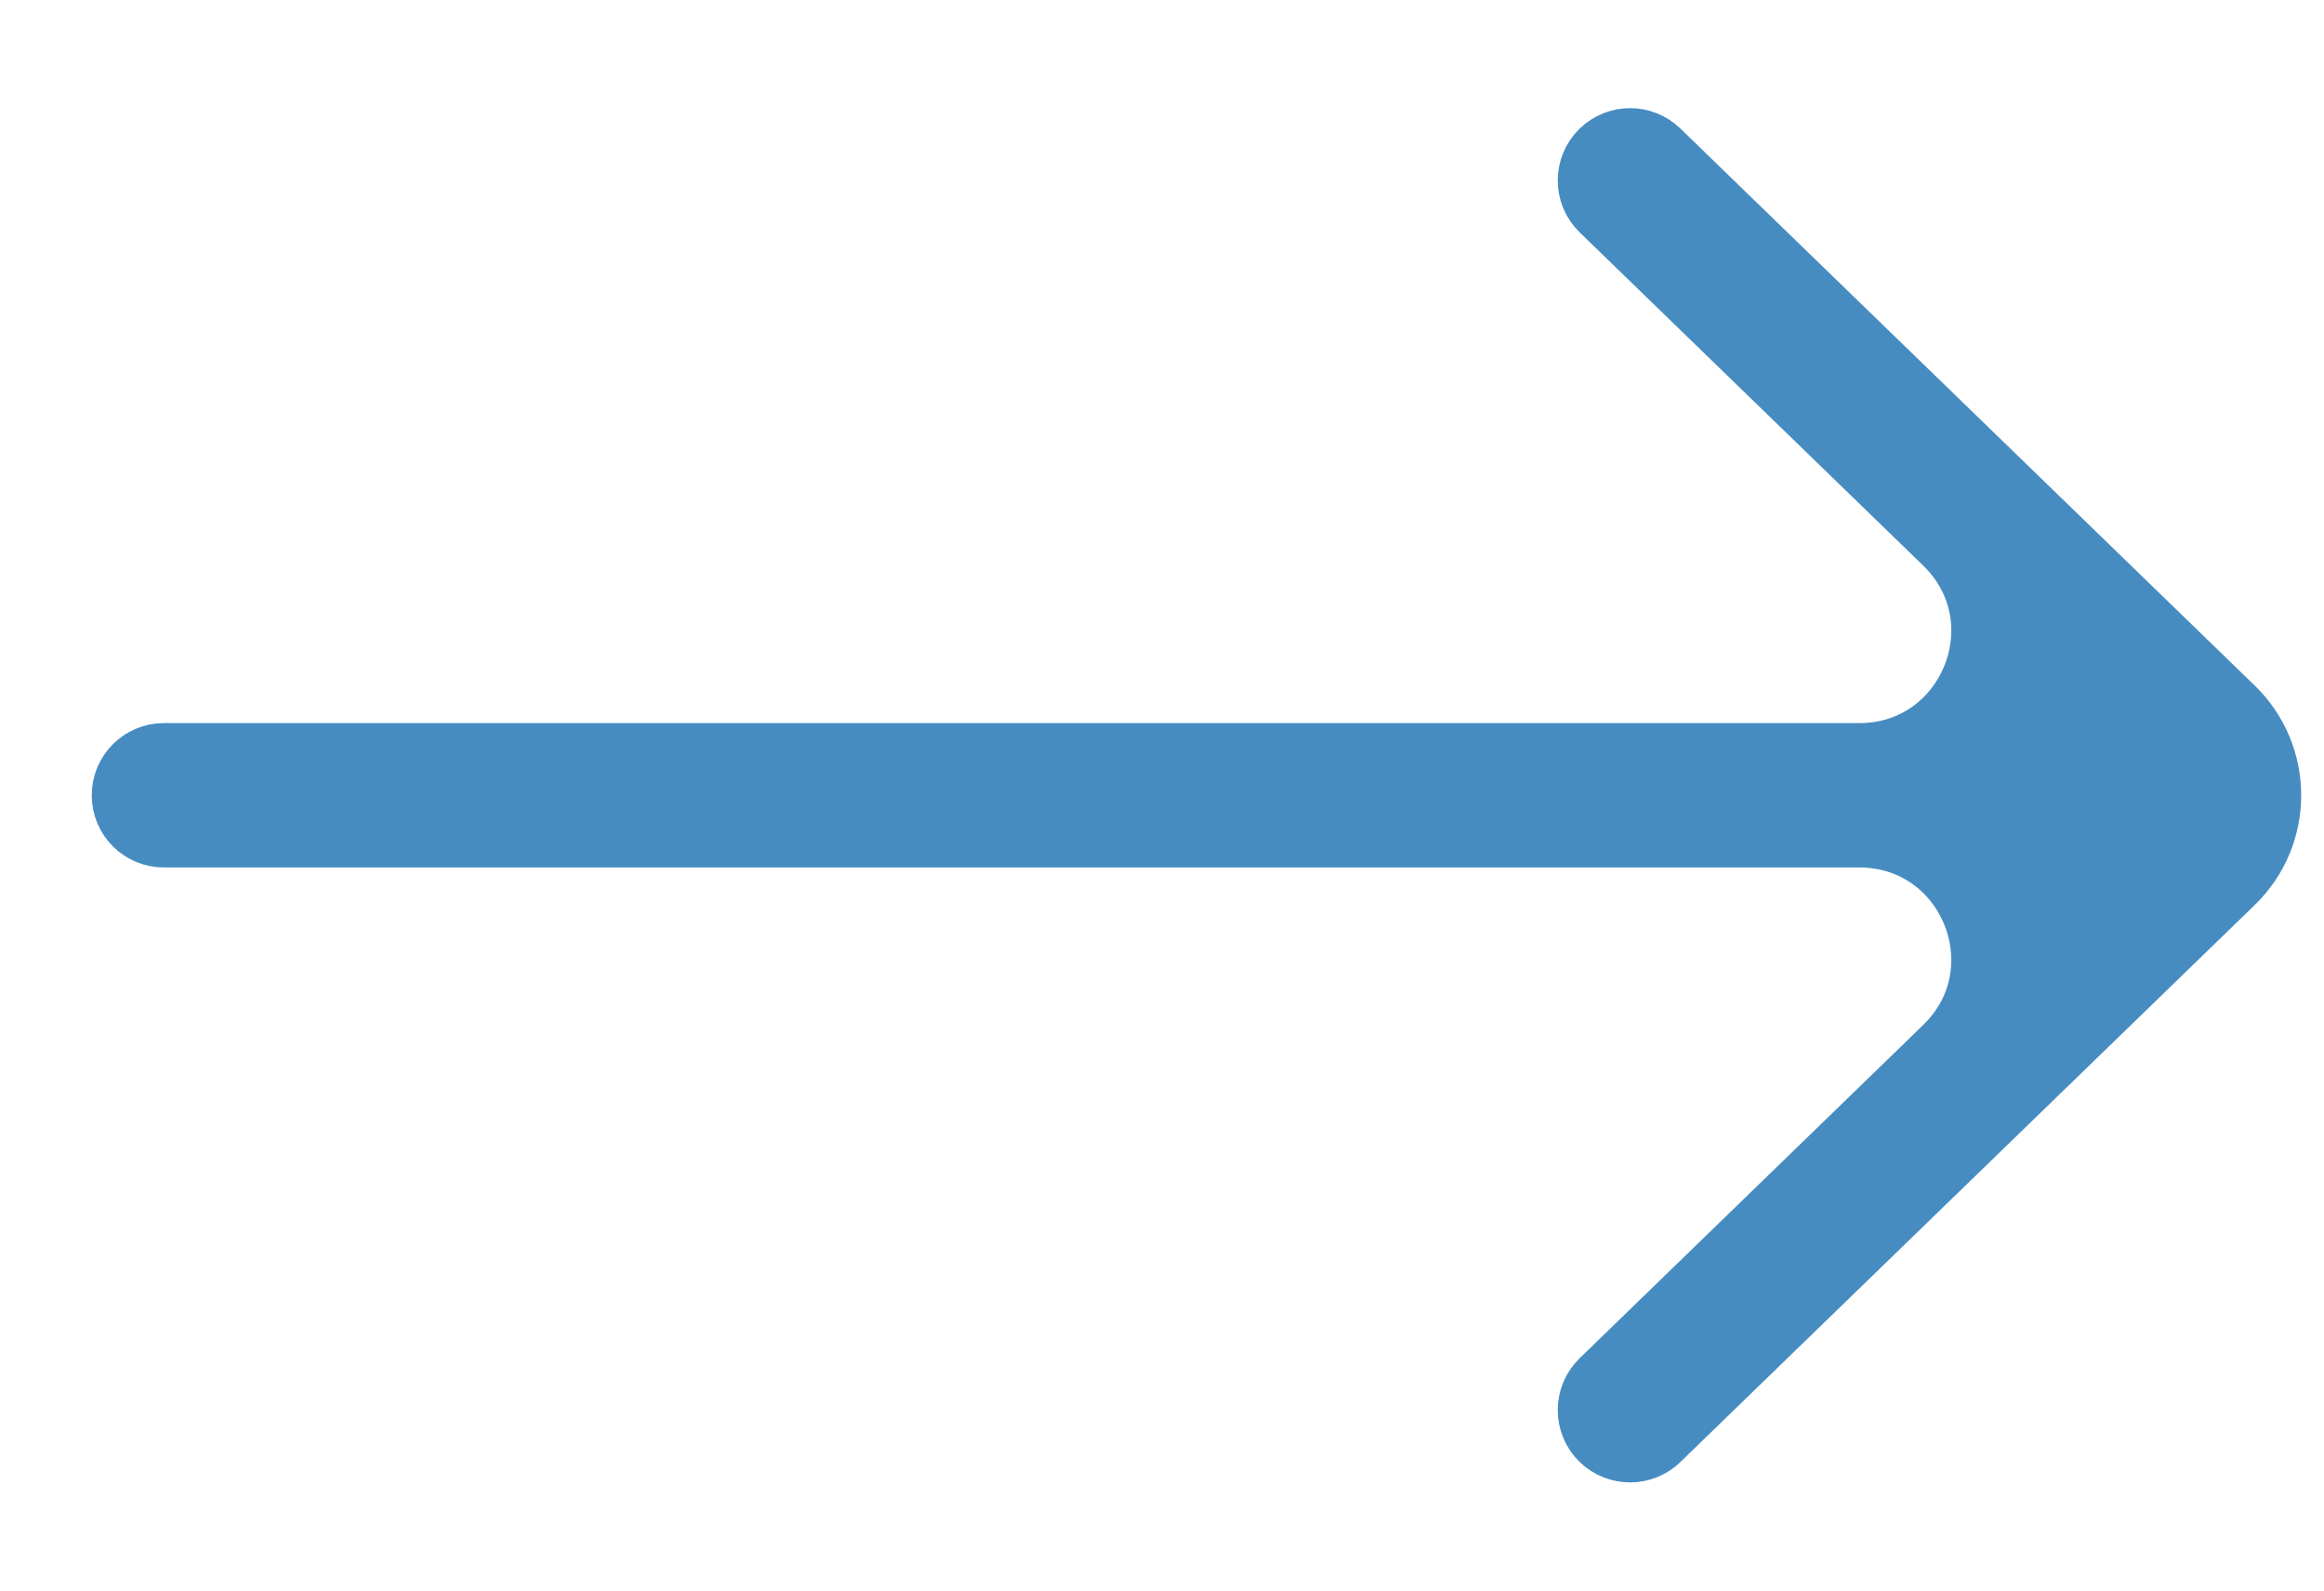 <svg width="19" height="13" viewBox="0 0 19 13" fill="none" xmlns="http://www.w3.org/2000/svg">
<path d="M13.089 11.28C12.951 11.414 12.951 11.636 13.089 11.77V11.77C13.222 11.898 13.432 11.898 13.564 11.77L18.259 7.218C18.665 6.825 18.665 6.175 18.259 5.782L13.564 1.23C13.432 1.102 13.222 1.102 13.089 1.23V1.23C12.951 1.364 12.951 1.586 13.089 1.72L15.897 4.443C16.542 5.068 16.099 6.16 15.201 6.16H1.34C1.152 6.16 1 6.312 1 6.5V6.5C1 6.688 1.152 6.84 1.34 6.84H15.201C16.099 6.84 16.542 7.932 15.897 8.557L13.089 11.28Z" fill="#468CC1" stroke="#468CC1" stroke-width="0.5"/>
</svg>
